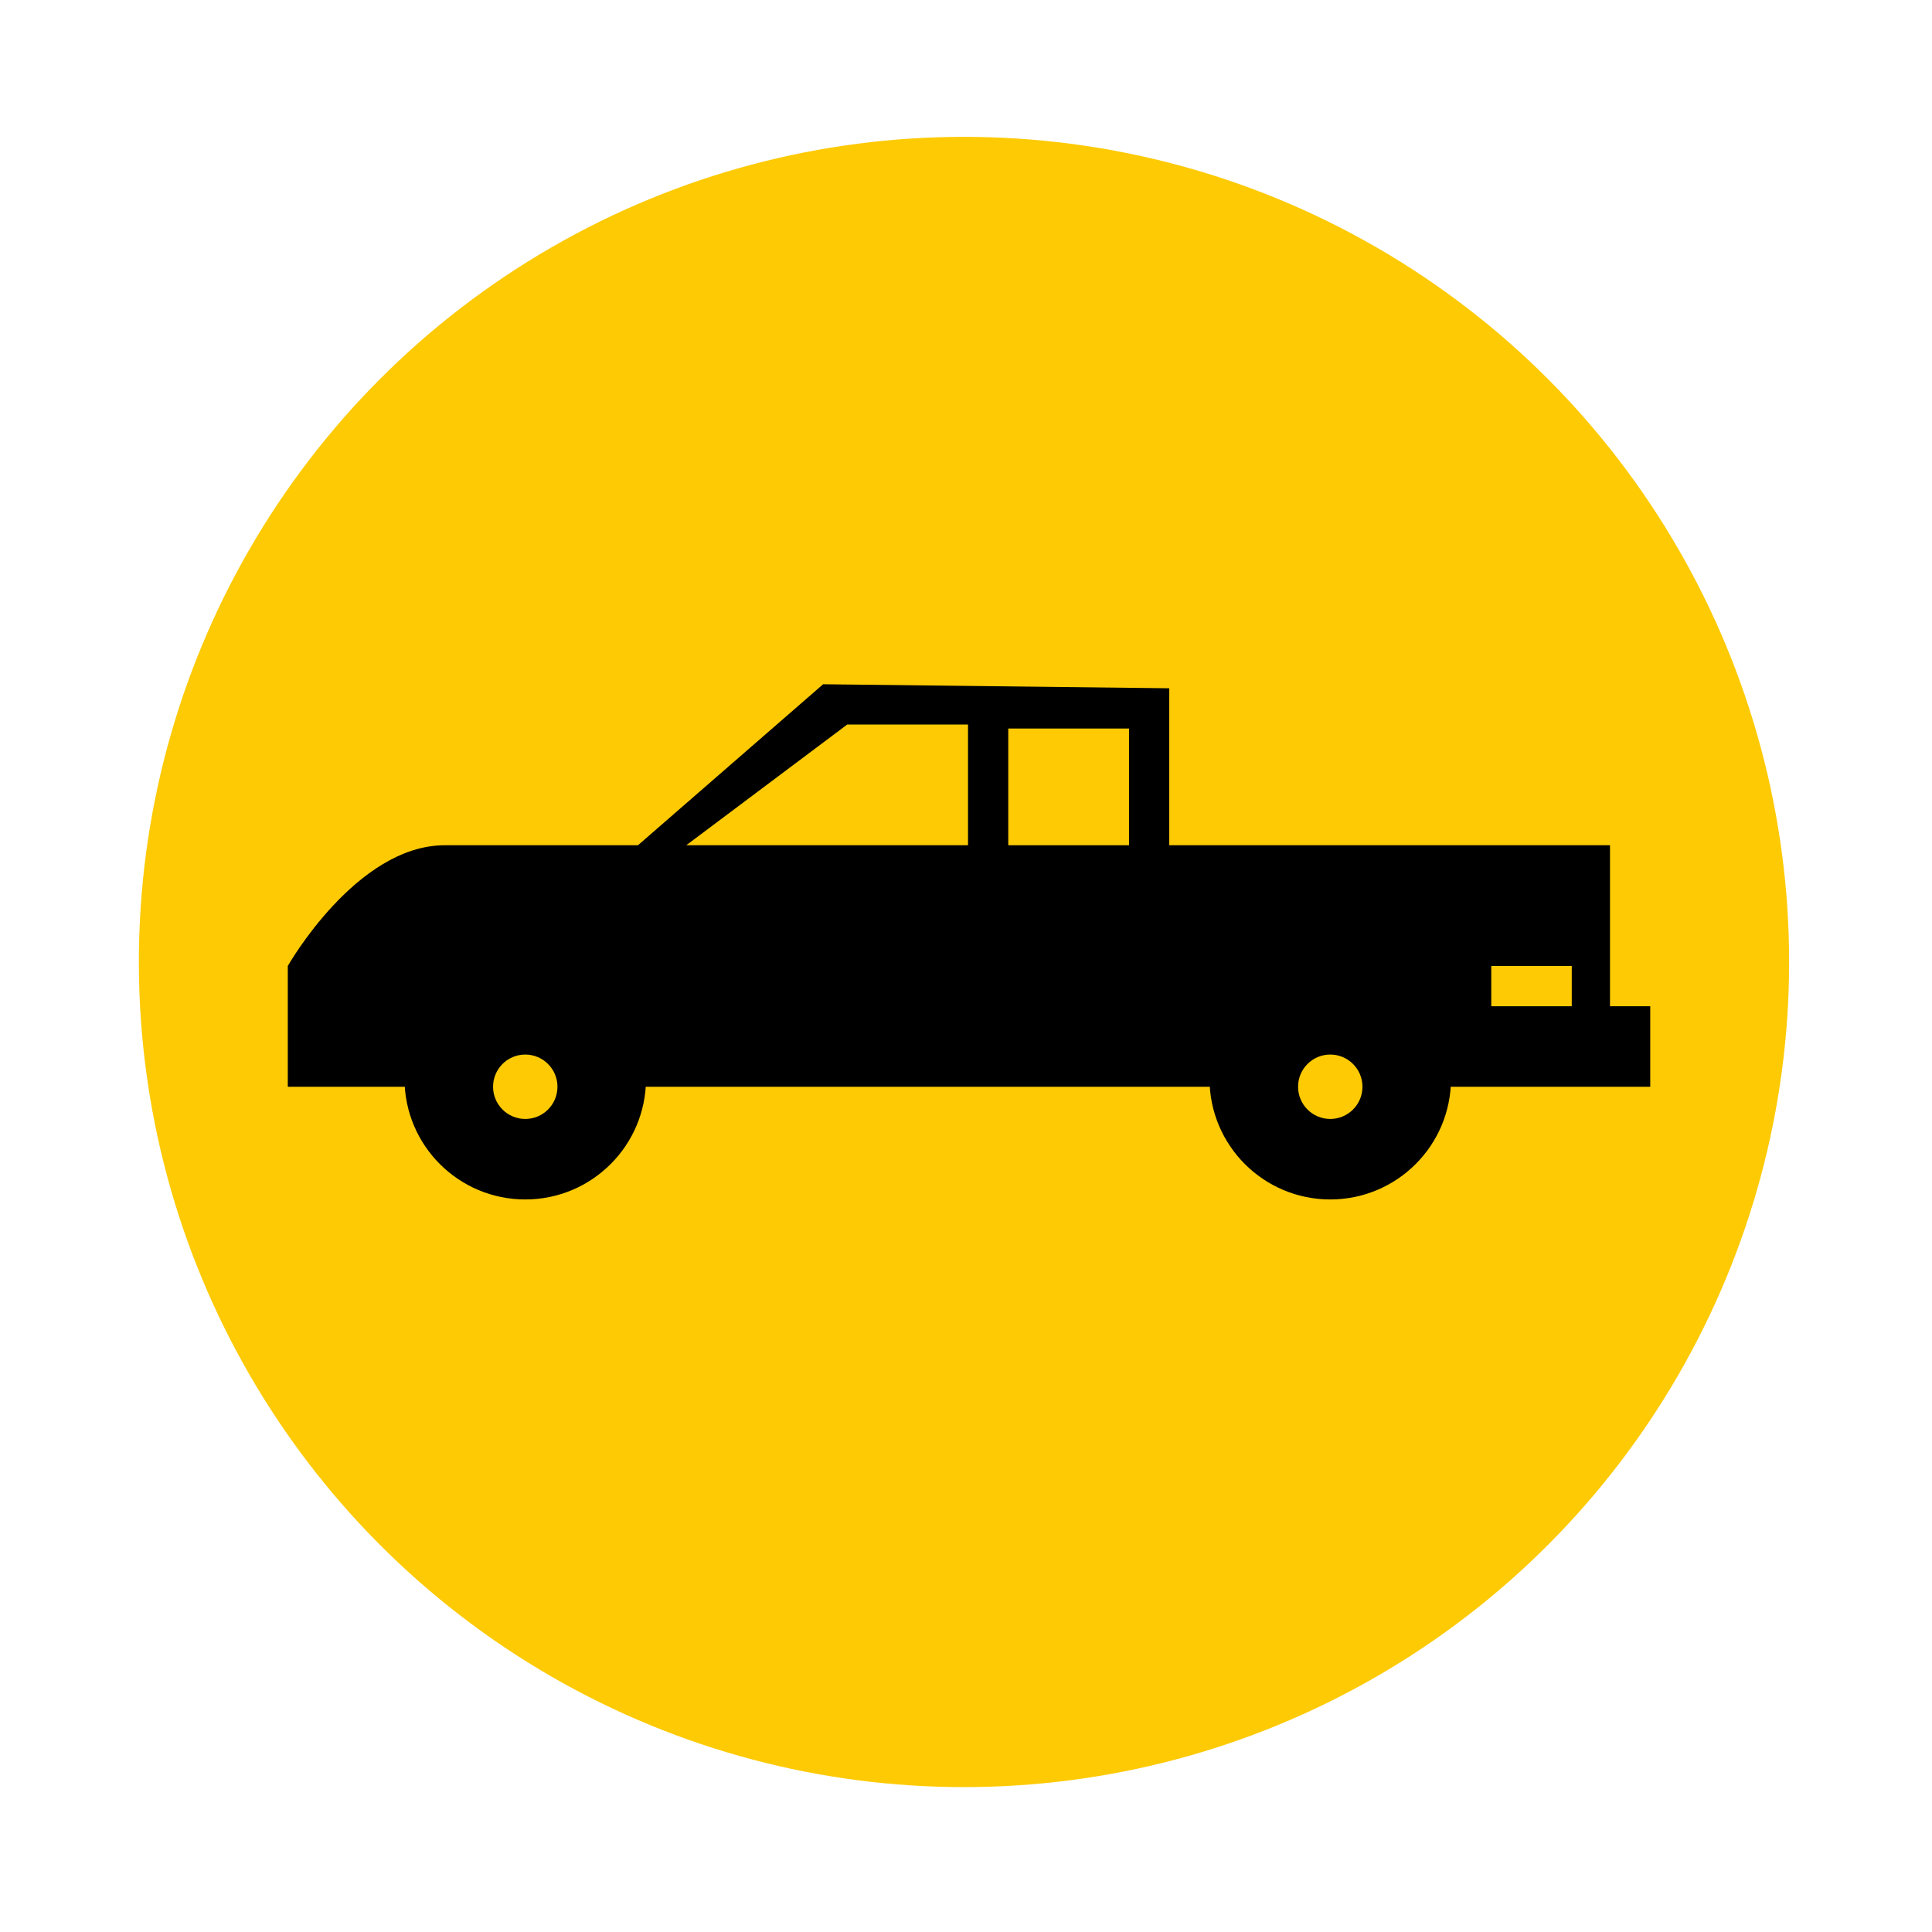 <svg id="Layer_1" data-name="Layer 1" xmlns="http://www.w3.org/2000/svg" viewBox="0 0 48 48"><defs><style>.cls-1{fill:#fdca04;}</style></defs><title>petro-legend-icons_w</title><circle class="cls-1" cx="23.95" cy="23.9" r="20.5"/><path d="M7.15,26.5V24s1.7-3,3.9-3h4.8l4.6-4,8.6.1V21H40v4h1v2H7.15v-.5Z"/><circle cx="13.05" cy="26.8" r="3"/><circle cx="33.05" cy="26.8" r="3"/><circle class="cls-1" cx="13.05" cy="27" r="0.8"/><circle class="cls-1" cx="33.05" cy="27" r="0.8"/><polyline class="cls-1" points="17.05 21 21.05 18 24.05 18 24.05 21 17.15 21"/><rect class="cls-1" x="25.05" y="18.1" width="3" height="2.9"/><rect class="cls-1" x="37.05" y="24" width="2" height="1"/></svg>